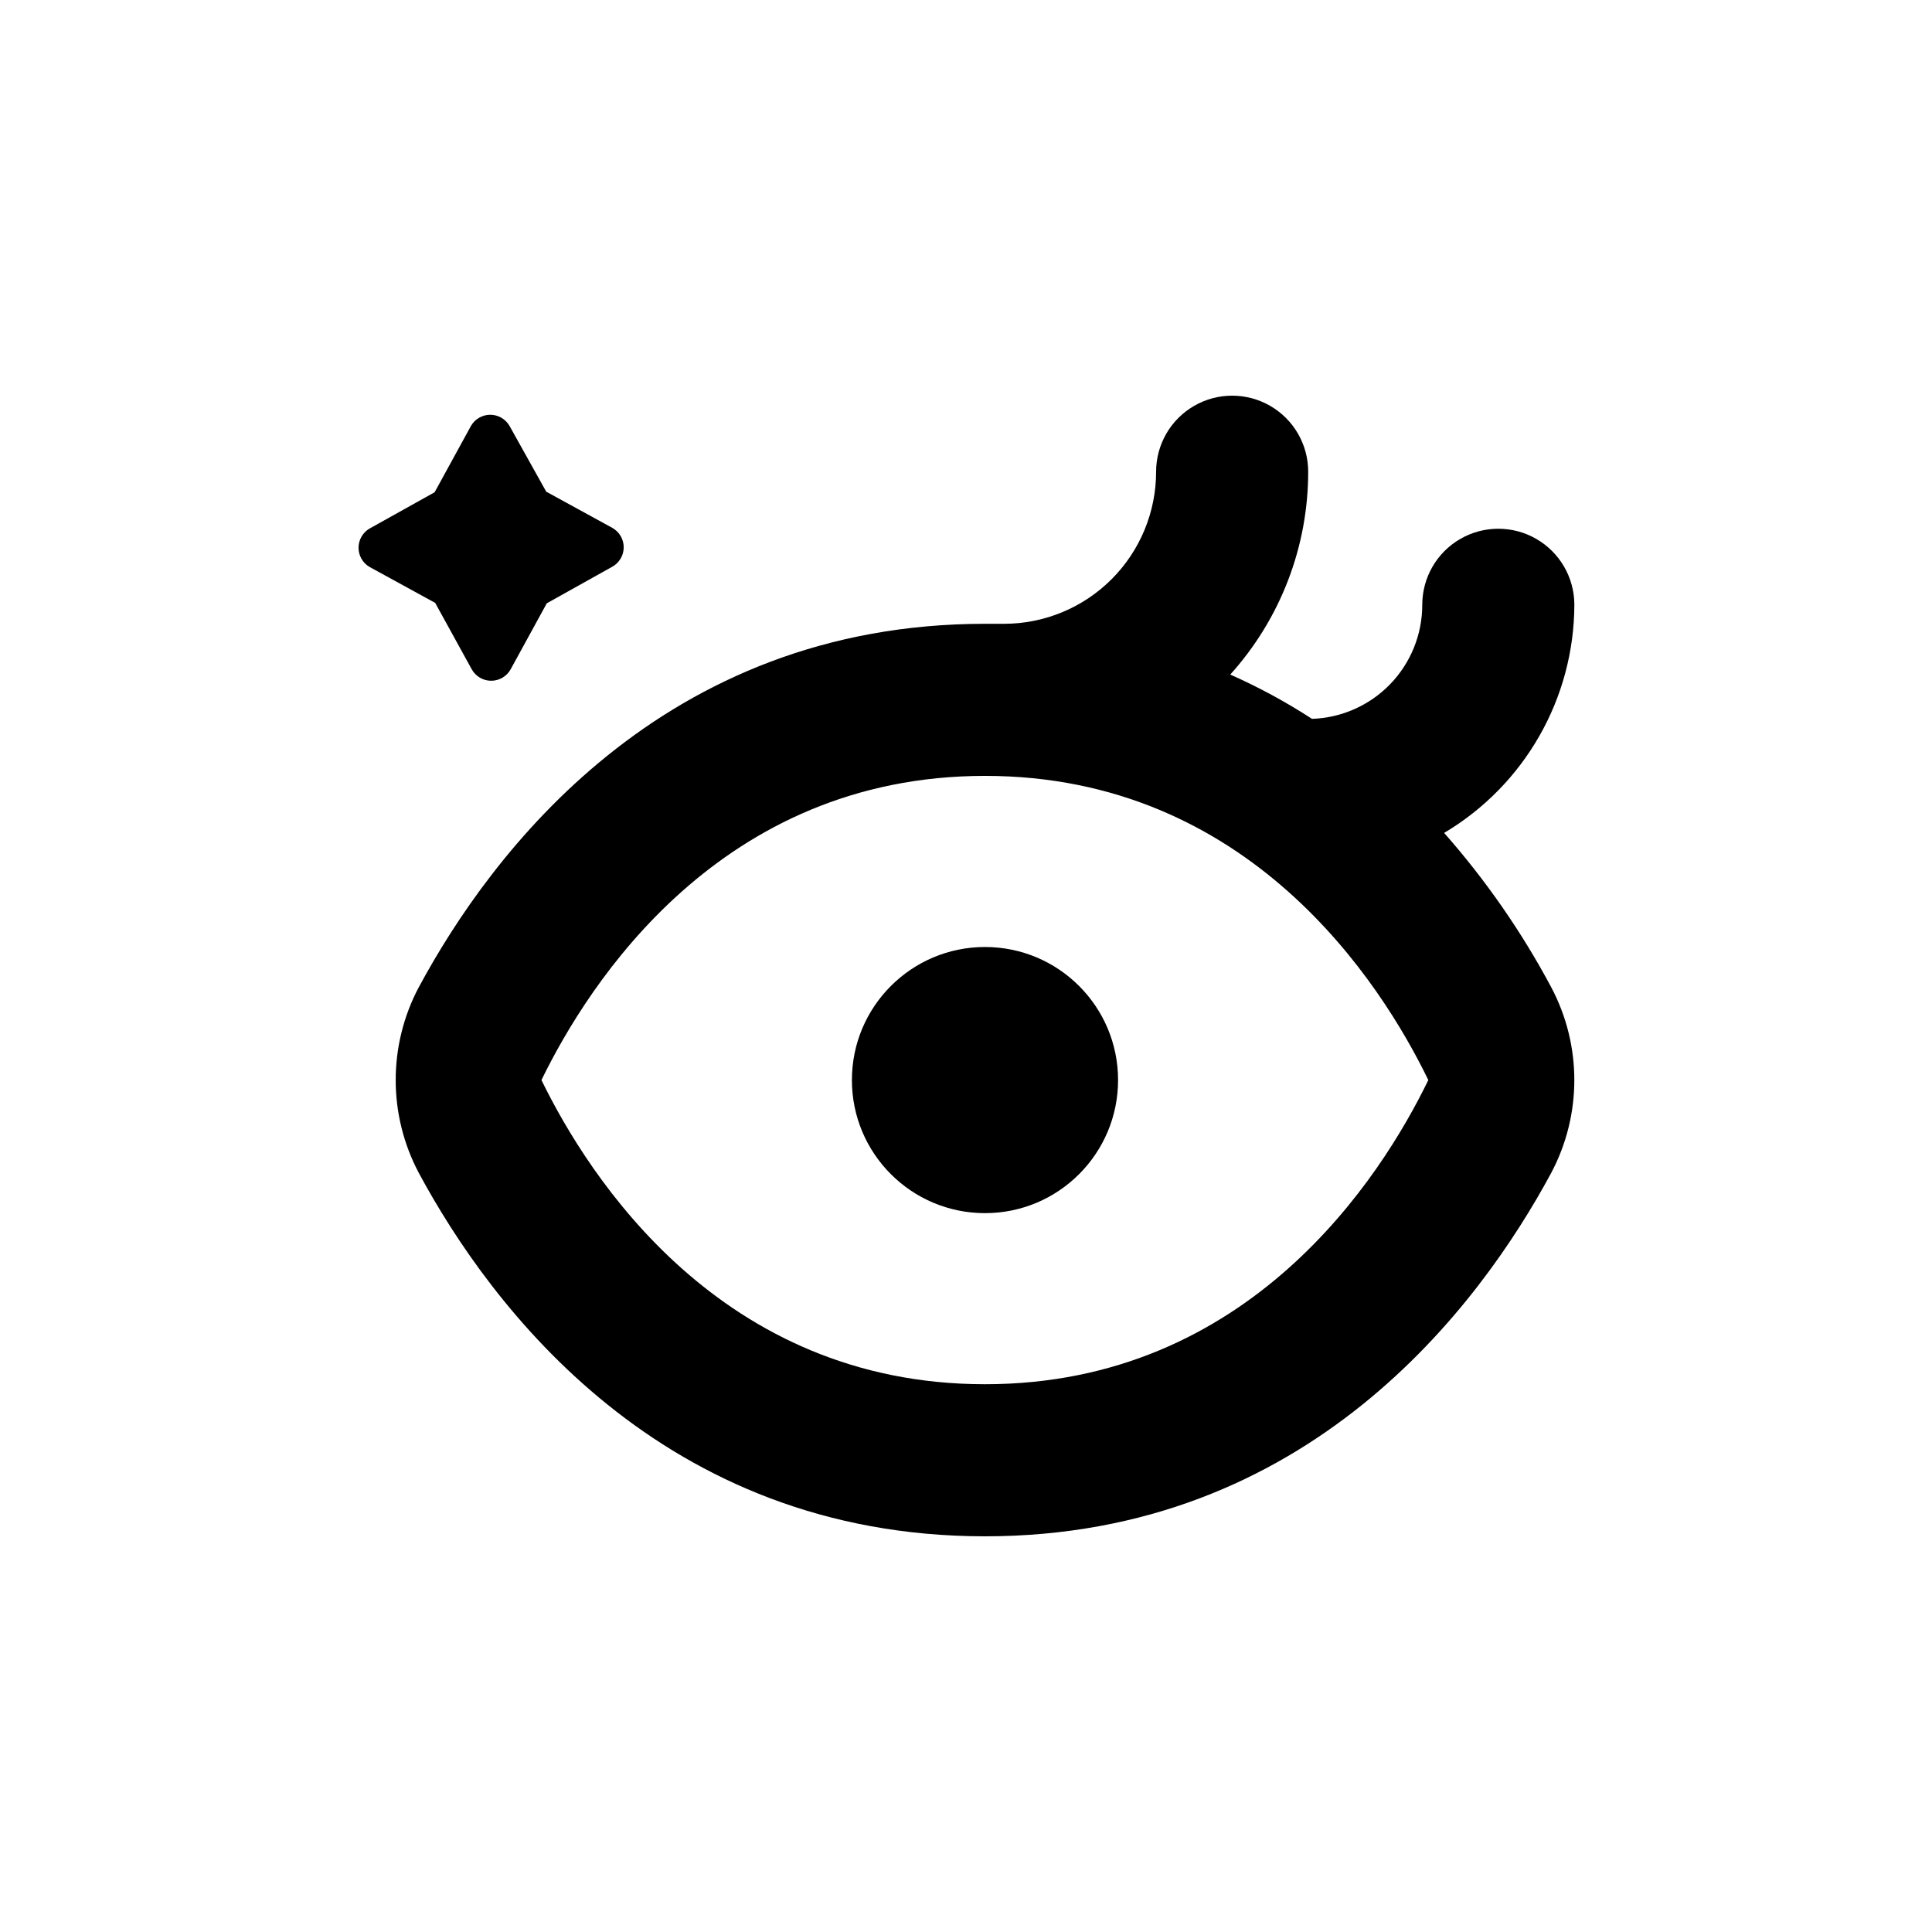 <?xml version="1.0" encoding="UTF-8"?>
<!-- Uploaded to: ICON Repo, www.iconrepo.com, Generator: ICON Repo Mixer Tools -->
<svg fill="#000000" width="800px" height="800px" version="1.1" viewBox="144 144 512 512" xmlns="http://www.w3.org/2000/svg">
 <g>
  <path d="m241.85 294.2 17.48 9.574 9.676 17.582c1.035 1.883 3.016 3.051 5.164 3.051s4.129-1.168 5.164-3.051l9.574-17.48 17.328-9.676c1.883-1.035 3.055-3.016 3.055-5.164 0-2.148-1.172-4.129-3.055-5.164l-17.48-9.574-9.672-17.328c-1.039-1.883-3.016-3.055-5.164-3.055-2.152 0-4.129 1.172-5.164 3.055l-9.574 17.48-17.332 9.672c-1.758 1.07-2.832 2.981-2.832 5.039s1.074 3.969 2.832 5.039z"/>
  <path d="m440.3 430.23c0 19.477-15.789 35.266-35.27 35.266-19.477 0-35.266-15.789-35.266-35.266 0-19.477 15.789-35.266 35.266-35.266 19.48 0 35.27 15.789 35.27 35.266"/>
  <path d="m255 405.59c-8.18 15.406-8.18 33.867 0 49.273 19.043 35.367 64.387 96.277 150.03 96.277 85.648 0 130.99-60.91 150.04-96.277 8.188-15.402 8.188-33.867 0-49.273-7.836-14.672-17.355-28.387-28.363-40.859 21.34-12.676 34.445-35.637 34.512-60.457 0-7.199-3.844-13.852-10.078-17.453-6.234-3.598-13.918-3.598-20.152 0-6.234 3.602-10.074 10.254-10.074 17.453 0.004 7.848-3.043 15.387-8.496 21.027s-12.887 8.941-20.727 9.203c-6.898-4.481-14.141-8.406-21.664-11.738 13.305-14.746 20.664-33.898 20.656-53.758 0-7.199-3.84-13.852-10.074-17.453-6.238-3.598-13.918-3.598-20.152 0-6.238 3.602-10.078 10.254-10.078 17.453 0 10.691-4.246 20.941-11.805 28.5-7.559 7.559-17.809 11.805-28.5 11.805h-5.039c-85.645 0-130.99 60.91-150.03 96.277zm150.03-55.973c70.078 0 104.99 54.863 117.49 80.609-12.492 25.746-47.406 80.609-117.49 80.609-70.078 0-105.04-54.965-117.54-80.609 12.496-25.645 47.41-80.609 117.54-80.609z"/>
 </g>
</svg>